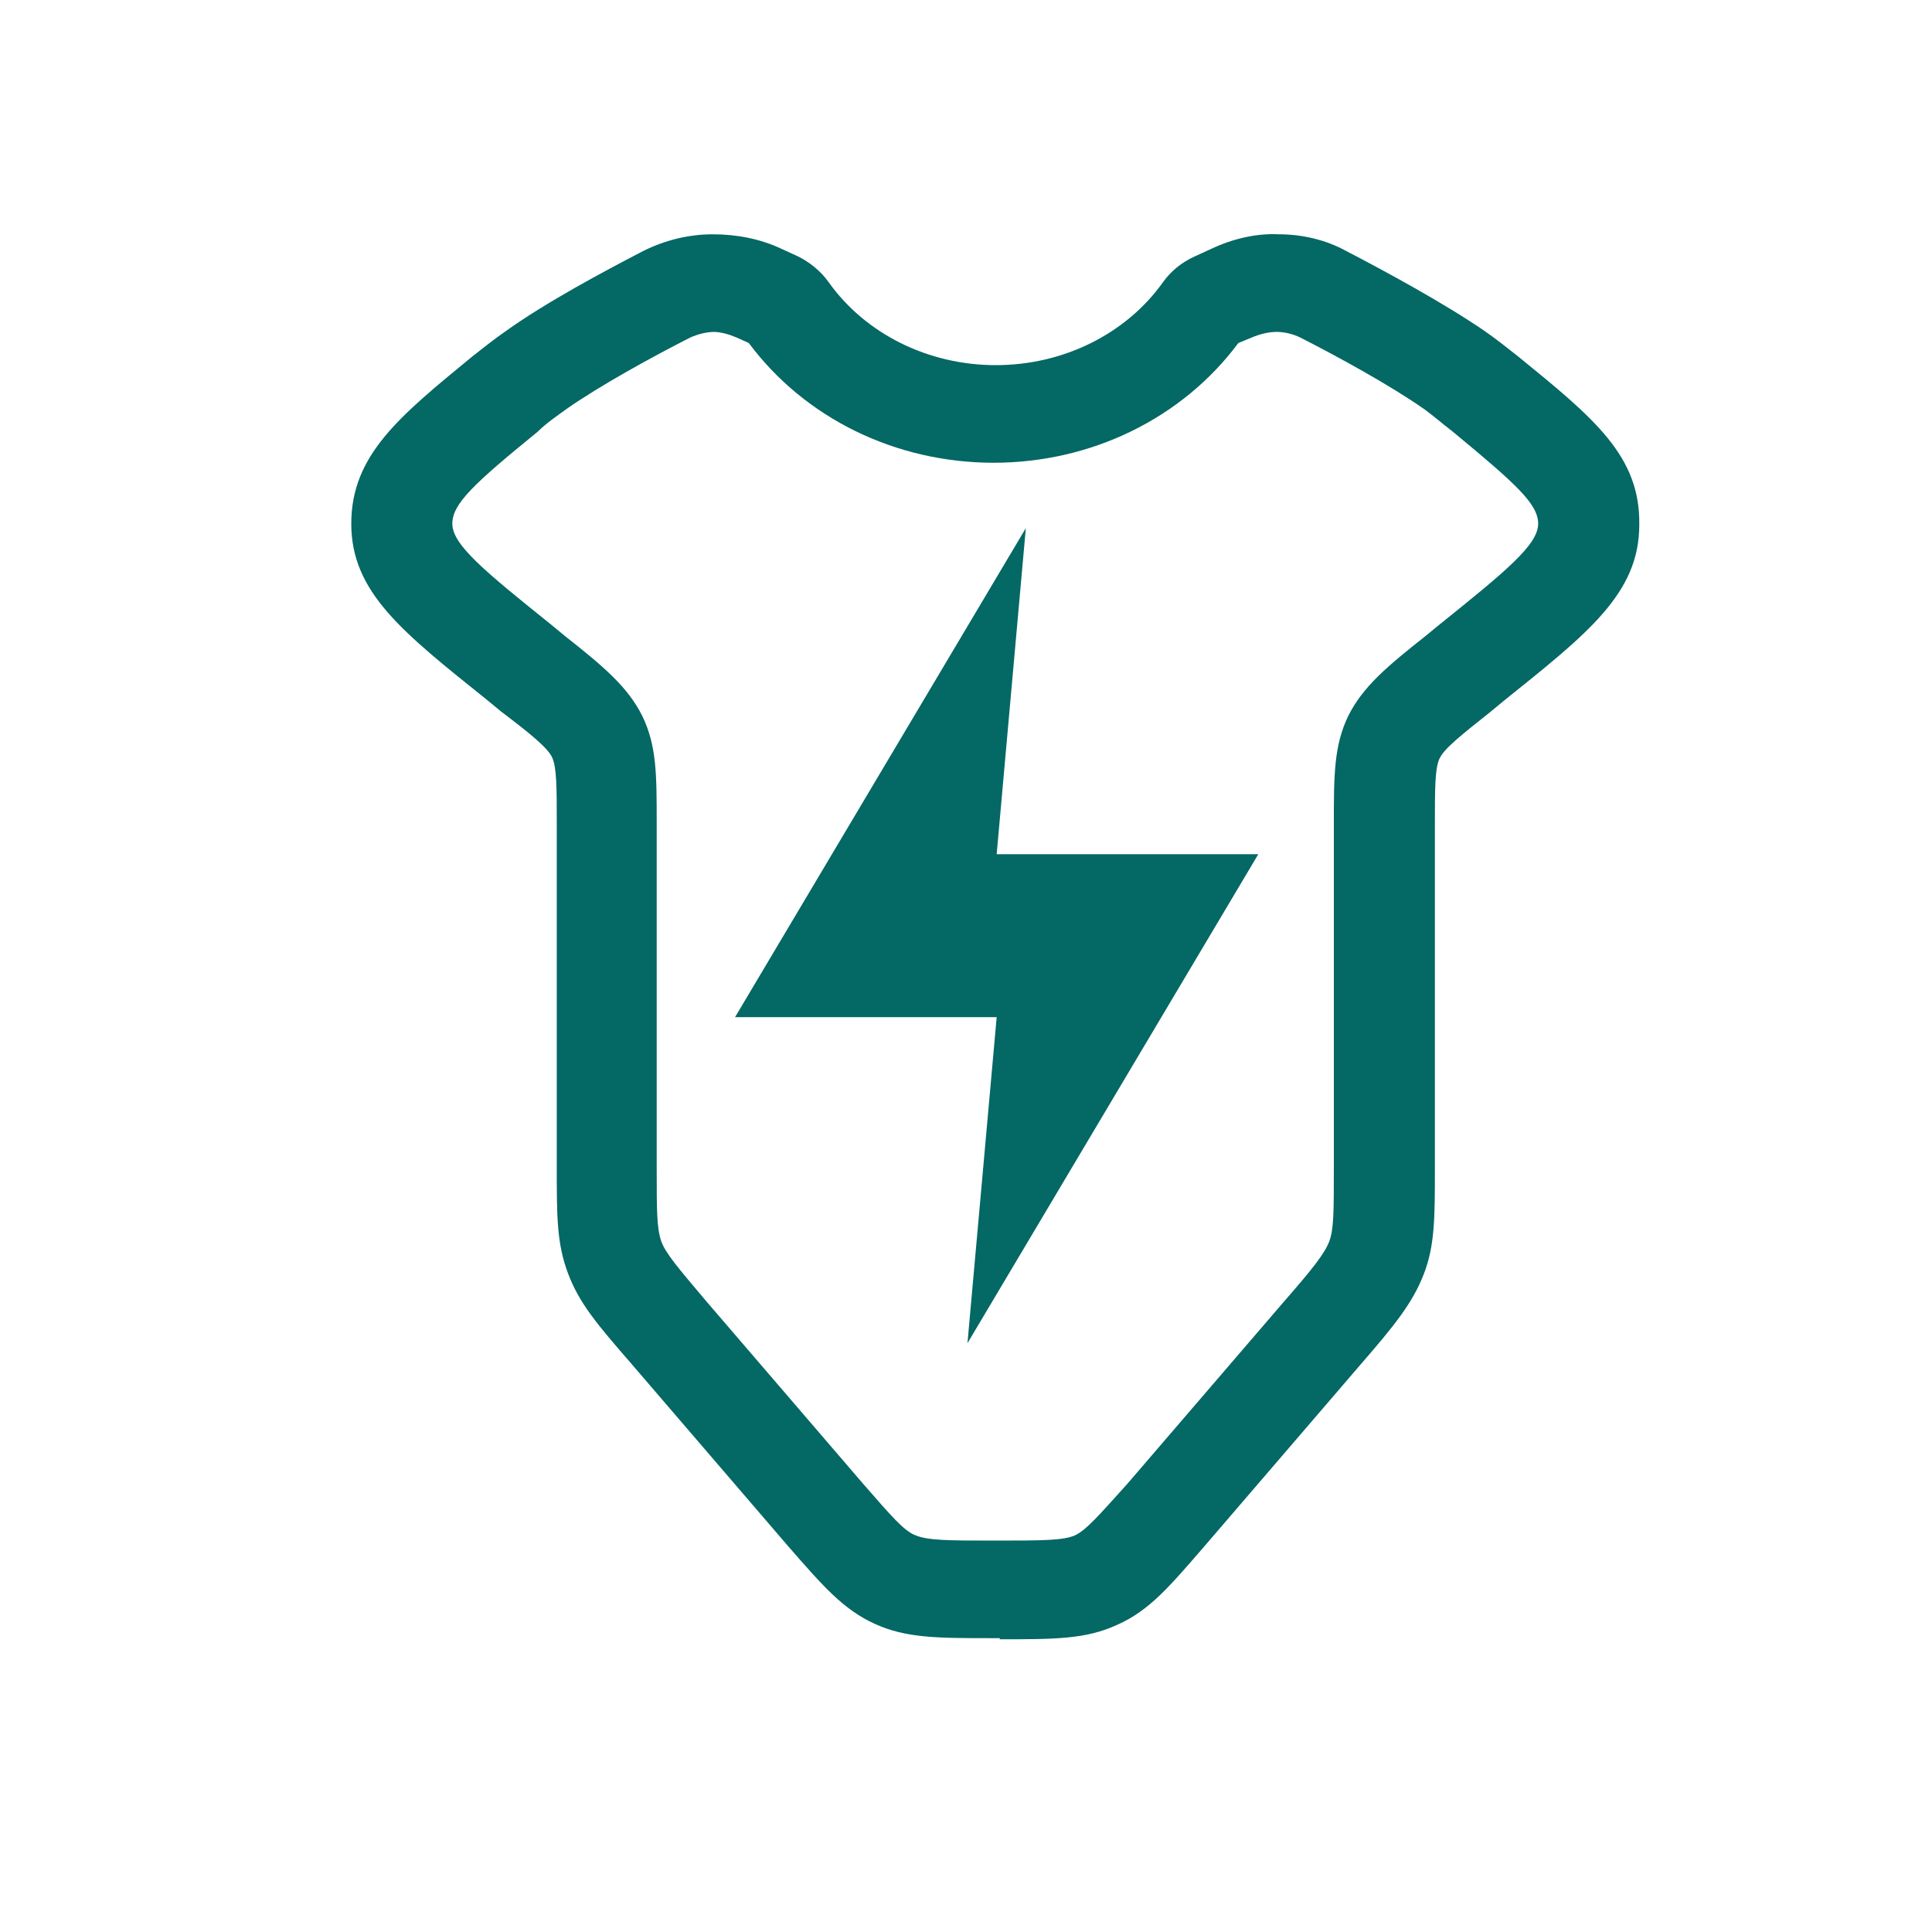 <svg xmlns="http://www.w3.org/2000/svg" fill="none" viewBox="0 0 33 33" height="33" width="33">
<g id="Frame">
<g id="Group 167">
<path fill="#046865" d="M17.522 9.021L12.555 17.374H17.024L16.525 22.943L21.493 14.59H17.024L17.522 9.021Z" id="Vector"></path>
<path fill="#046865" d="M17.086 27.981H16.952C16.012 27.981 15.475 27.981 14.938 27.735C14.401 27.489 14.056 27.091 13.461 26.409L10.776 23.284C10.2 22.621 9.894 22.261 9.702 21.75C9.51 21.238 9.51 20.784 9.51 19.931V14.06C9.51 13.473 9.51 13.113 9.433 12.942C9.357 12.772 9.05 12.526 8.551 12.147L8.321 11.957C6.882 10.802 6 10.12 6 8.946C6 7.772 6.825 7.109 8.071 6.086C8.263 5.934 8.455 5.783 8.647 5.65C9.337 5.158 10.296 4.646 10.987 4.287C11.37 4.097 11.773 4.002 12.176 4.002C12.579 4.002 12.982 4.078 13.346 4.249L13.634 4.381C13.825 4.476 14.017 4.627 14.152 4.817C14.784 5.707 15.859 6.237 17.009 6.237C18.16 6.237 19.234 5.707 19.867 4.817C20.002 4.627 20.193 4.476 20.404 4.381L20.692 4.249C21.056 4.078 21.459 3.983 21.843 4.002C22.246 4.002 22.648 4.097 22.994 4.287C23.684 4.646 24.662 5.177 25.353 5.65C25.545 5.783 25.736 5.934 25.928 6.086C27.232 7.147 28.019 7.79 28 8.965C28 10.139 27.117 10.821 25.679 11.976L25.449 12.166C24.95 12.563 24.662 12.791 24.586 12.961C24.509 13.132 24.509 13.473 24.509 14.079V19.95C24.509 20.803 24.509 21.276 24.317 21.769C24.125 22.261 23.818 22.64 23.243 23.303L20.558 26.428C19.982 27.091 19.637 27.508 19.081 27.754C18.544 28 18.026 28 17.067 28L17.086 27.981ZM12.214 5.669C12.061 5.669 11.927 5.707 11.792 5.764C11.159 6.086 10.258 6.578 9.663 6.995C9.51 7.109 9.337 7.222 9.184 7.374C8.091 8.264 7.726 8.605 7.726 8.946C7.726 9.306 8.282 9.76 9.414 10.669L9.644 10.859C10.316 11.389 10.718 11.73 10.968 12.223C11.217 12.734 11.217 13.226 11.217 14.079V19.95C11.217 20.67 11.217 20.973 11.294 21.2C11.37 21.409 11.581 21.655 12.061 22.223L14.746 25.348C15.226 25.898 15.437 26.144 15.628 26.22C15.839 26.314 16.223 26.314 16.933 26.314H17.067C17.777 26.314 18.179 26.314 18.371 26.22C18.563 26.125 18.774 25.879 19.253 25.348L21.939 22.223C22.418 21.674 22.629 21.409 22.706 21.2C22.783 20.992 22.783 20.689 22.783 19.95V14.079C22.783 13.245 22.783 12.734 23.032 12.223C23.281 11.73 23.684 11.389 24.355 10.859L24.586 10.669C25.717 9.76 26.273 9.306 26.273 8.946C26.273 8.605 25.89 8.264 24.816 7.374C24.643 7.241 24.49 7.109 24.336 6.995C23.742 6.578 22.84 6.086 22.207 5.764C22.092 5.707 21.939 5.669 21.805 5.669C21.67 5.669 21.517 5.707 21.383 5.764L21.152 5.859C20.193 7.147 18.64 7.904 16.971 7.904C15.302 7.904 13.749 7.147 12.79 5.859L12.579 5.764C12.444 5.707 12.31 5.669 12.176 5.669H12.214Z" id="Vector_2"></path>
</g>
</g>
</svg>
